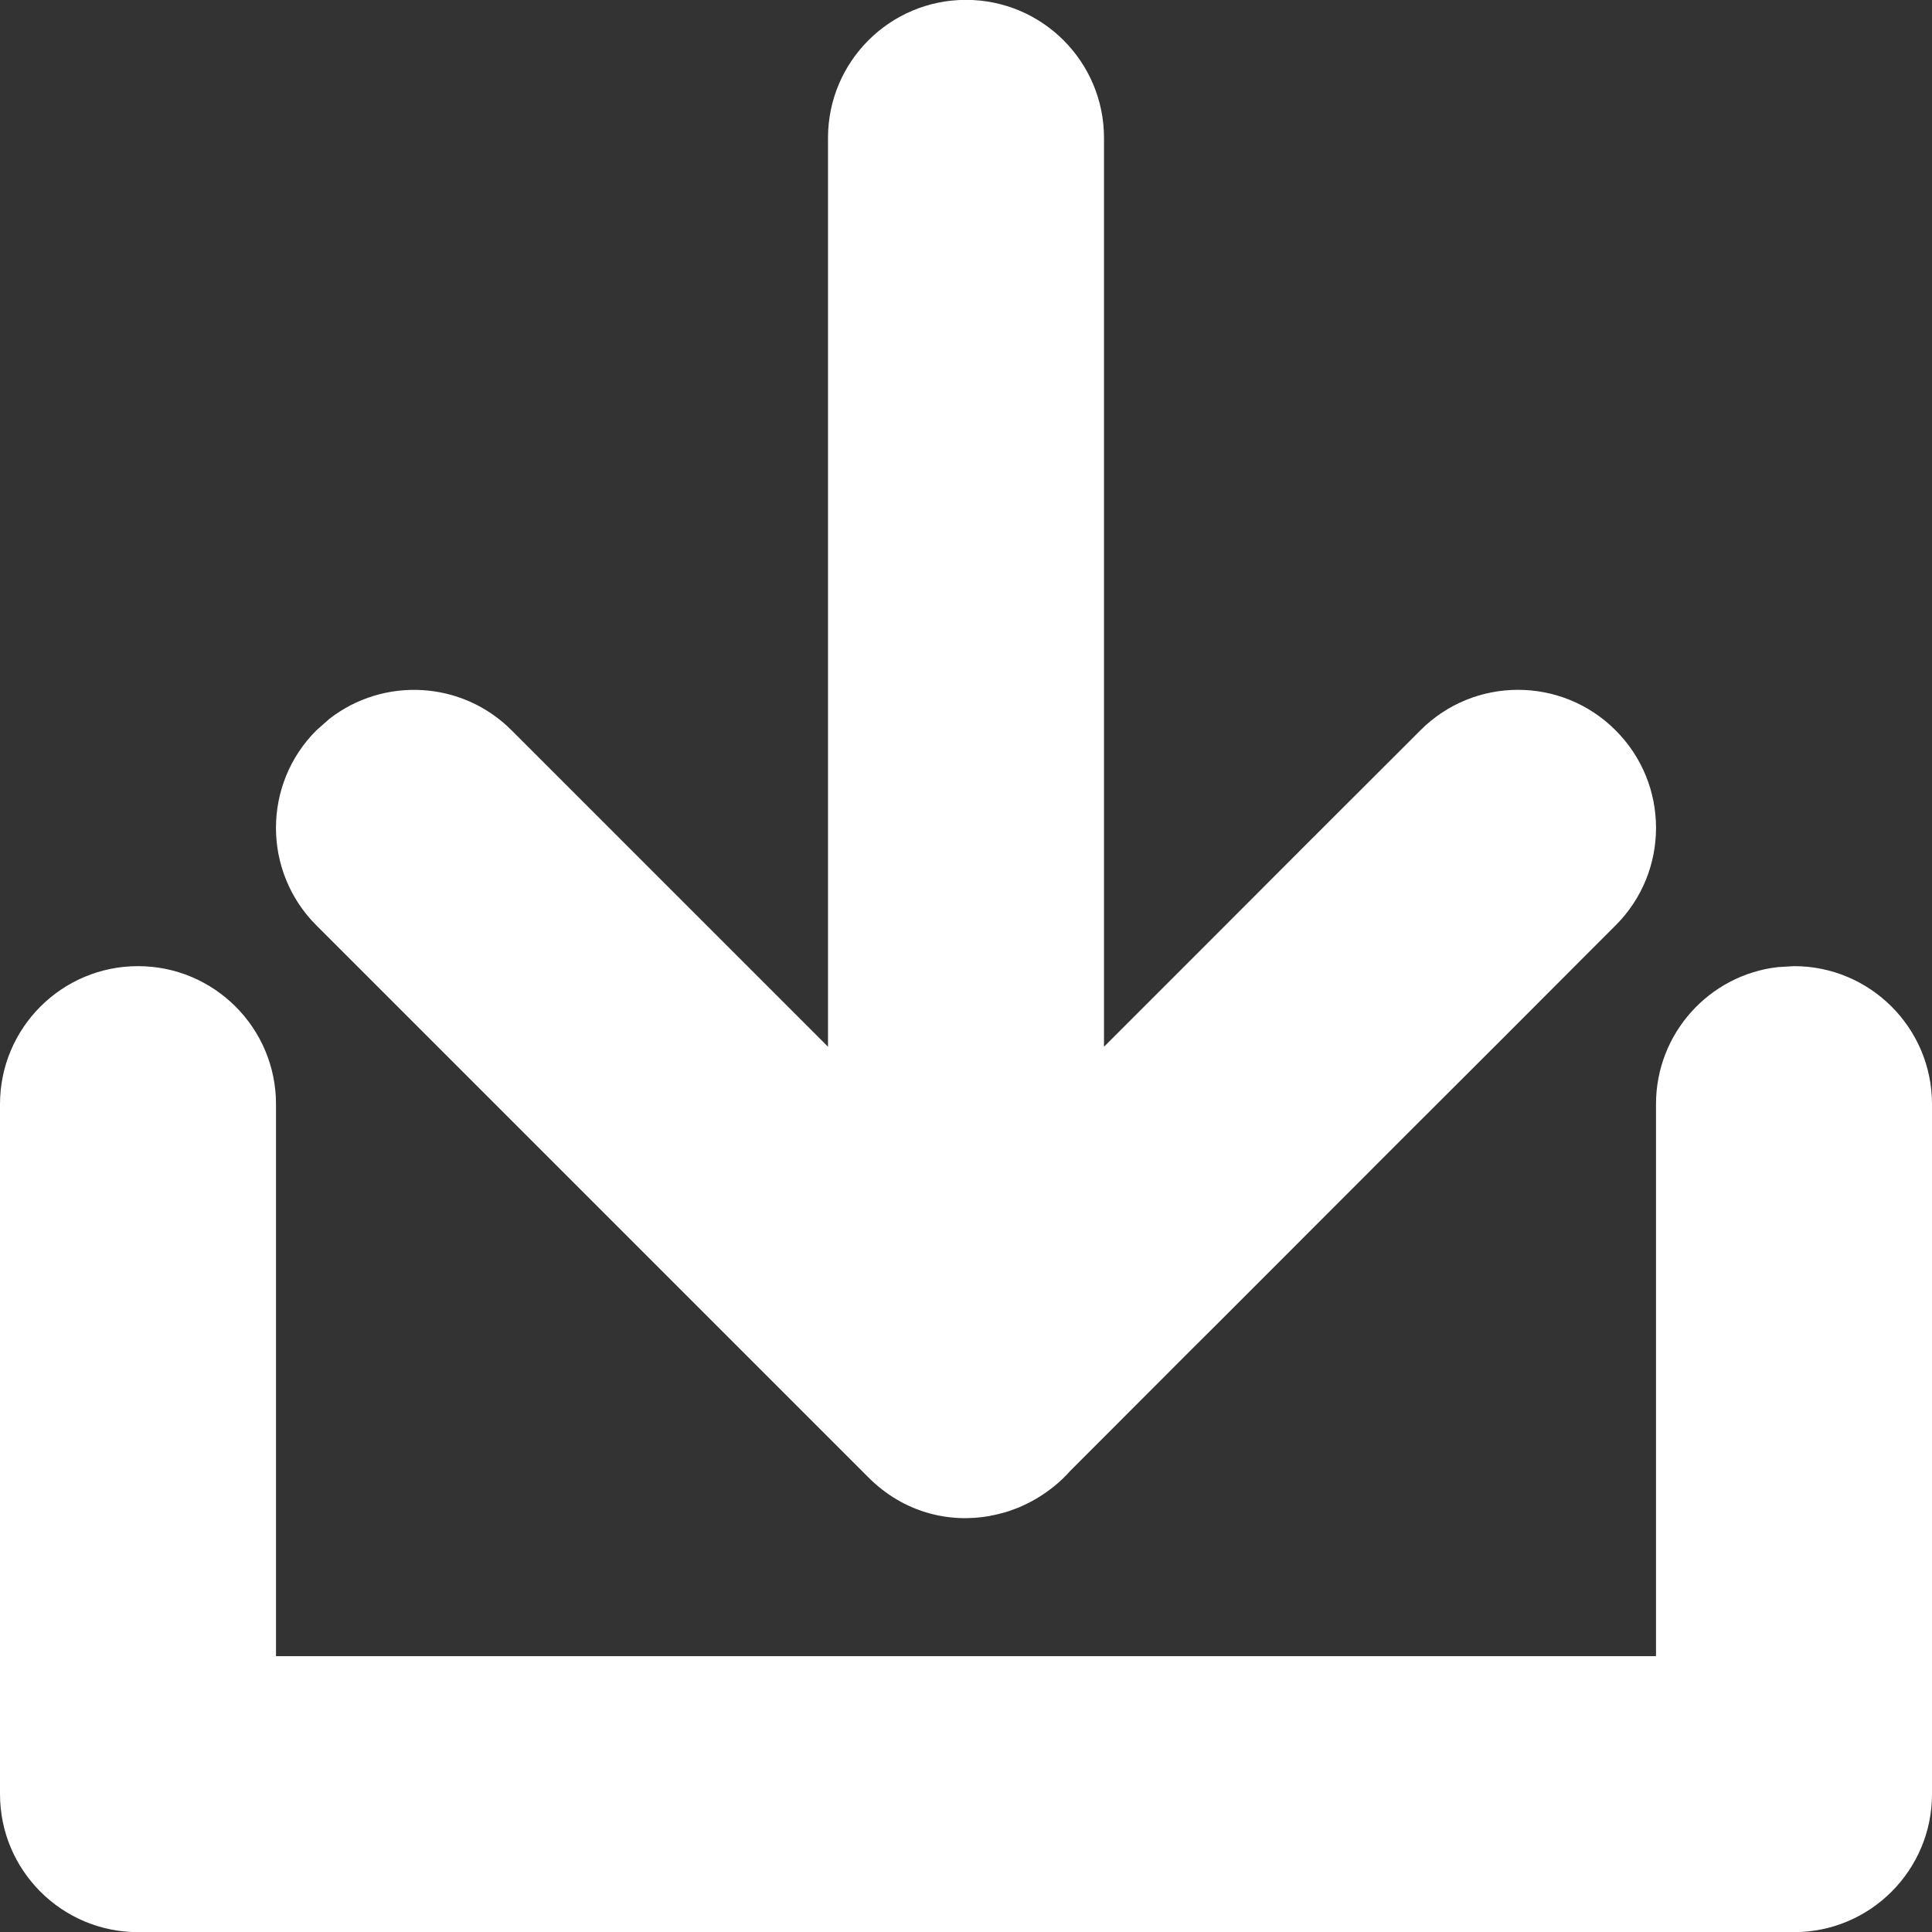<?xml version="1.0" encoding="UTF-8"?>
<svg width="14px" height="14px" viewBox="0 0 14 14" version="1.1" xmlns="http://www.w3.org/2000/svg" xmlns:xlink="http://www.w3.org/1999/xlink">
    <rect x="0" y="0" width="14" height="14" fill="#333333" stroke="none"/>
    <title>E1DA0B54-BDFA-427E-9BFB-1315DFA5936F</title>
    <g id="Import-/-Export" stroke="none" stroke-width="1" fill="none" fill-rule="evenodd">
        <g id="Mockup---Import-&amp;-Export-expandido-1300" transform="translate(-406, -540)" fill="#FFFFFF" fill-rule="nonzero">
            <g id="Right" transform="translate(310, 380)">
                <g id="Group" transform="translate(20, 63)">
                    <g id="Acciones" transform="translate(0, 83)">
                        <g id="Export-Copy" transform="translate(76, 13.999)">
                            <path d="M13,7.002 C13.552,7.002 14,7.45 14,8.002 L14,13.002 C14,13.554 13.552,14.002 13,14.002 L1,14.002 C0.448,14.002 0,13.554 0,13.002 L0,8.002 C0,7.45 0.448,7.002 1,7.002 C1.552,7.002 2,7.45 2,8.002 L2,12.002 L12,12.002 L12,8.002 C12,7.489 12.386,7.066 12.883,7.009 L13,7.002 Z" id="Path-2"></path>
                            <path d="M7.428,0.098 L7.472,0.12 C7.485,0.127 7.498,0.135 7.511,0.142 C7.603,0.197 7.685,0.263 7.754,0.341 L8.641,1.229 C8.698,1.286 8.76,1.347 8.827,1.414 L10.195,2.783 C10.4,2.988 10.627,3.215 10.878,3.465 L11.485,4.073 L11.707,4.295 C12.098,4.685 12.098,5.319 11.707,5.709 C11.317,6.1 10.683,6.1 10.293,5.709 L10.181,5.597 L9.463,4.88 C9.213,4.629 8.986,4.402 8.781,4.197 L8,3.416 L8,10.002 C8,10.554 7.552,11.002 7,11.002 C6.448,11.002 6,10.554 6,10.002 L6,3.416 L3.707,5.709 C3.347,6.07 2.779,6.097 2.387,5.792 L2.293,5.709 C1.902,5.319 1.902,4.685 2.293,4.295 L6.293,0.295 C6.547,0.041 6.874,-0.038 7.174,0.016 C7.177,0.018 7.18,0.018 7.184,0.019 C7.215,0.024 7.245,0.032 7.275,0.04 C7.287,0.044 7.299,0.047 7.311,0.051 C7.33,0.058 7.348,0.064 7.366,0.071 C7.379,0.076 7.392,0.081 7.404,0.087 L7.428,0.098 Z" id="Path-4-Copy" transform="translate(7, 5.501) scale(1, -1) translate(-7, -5.501)"></path>
                        </g>
                    </g>
                </g>
            </g>
        </g>
    </g>
</svg>